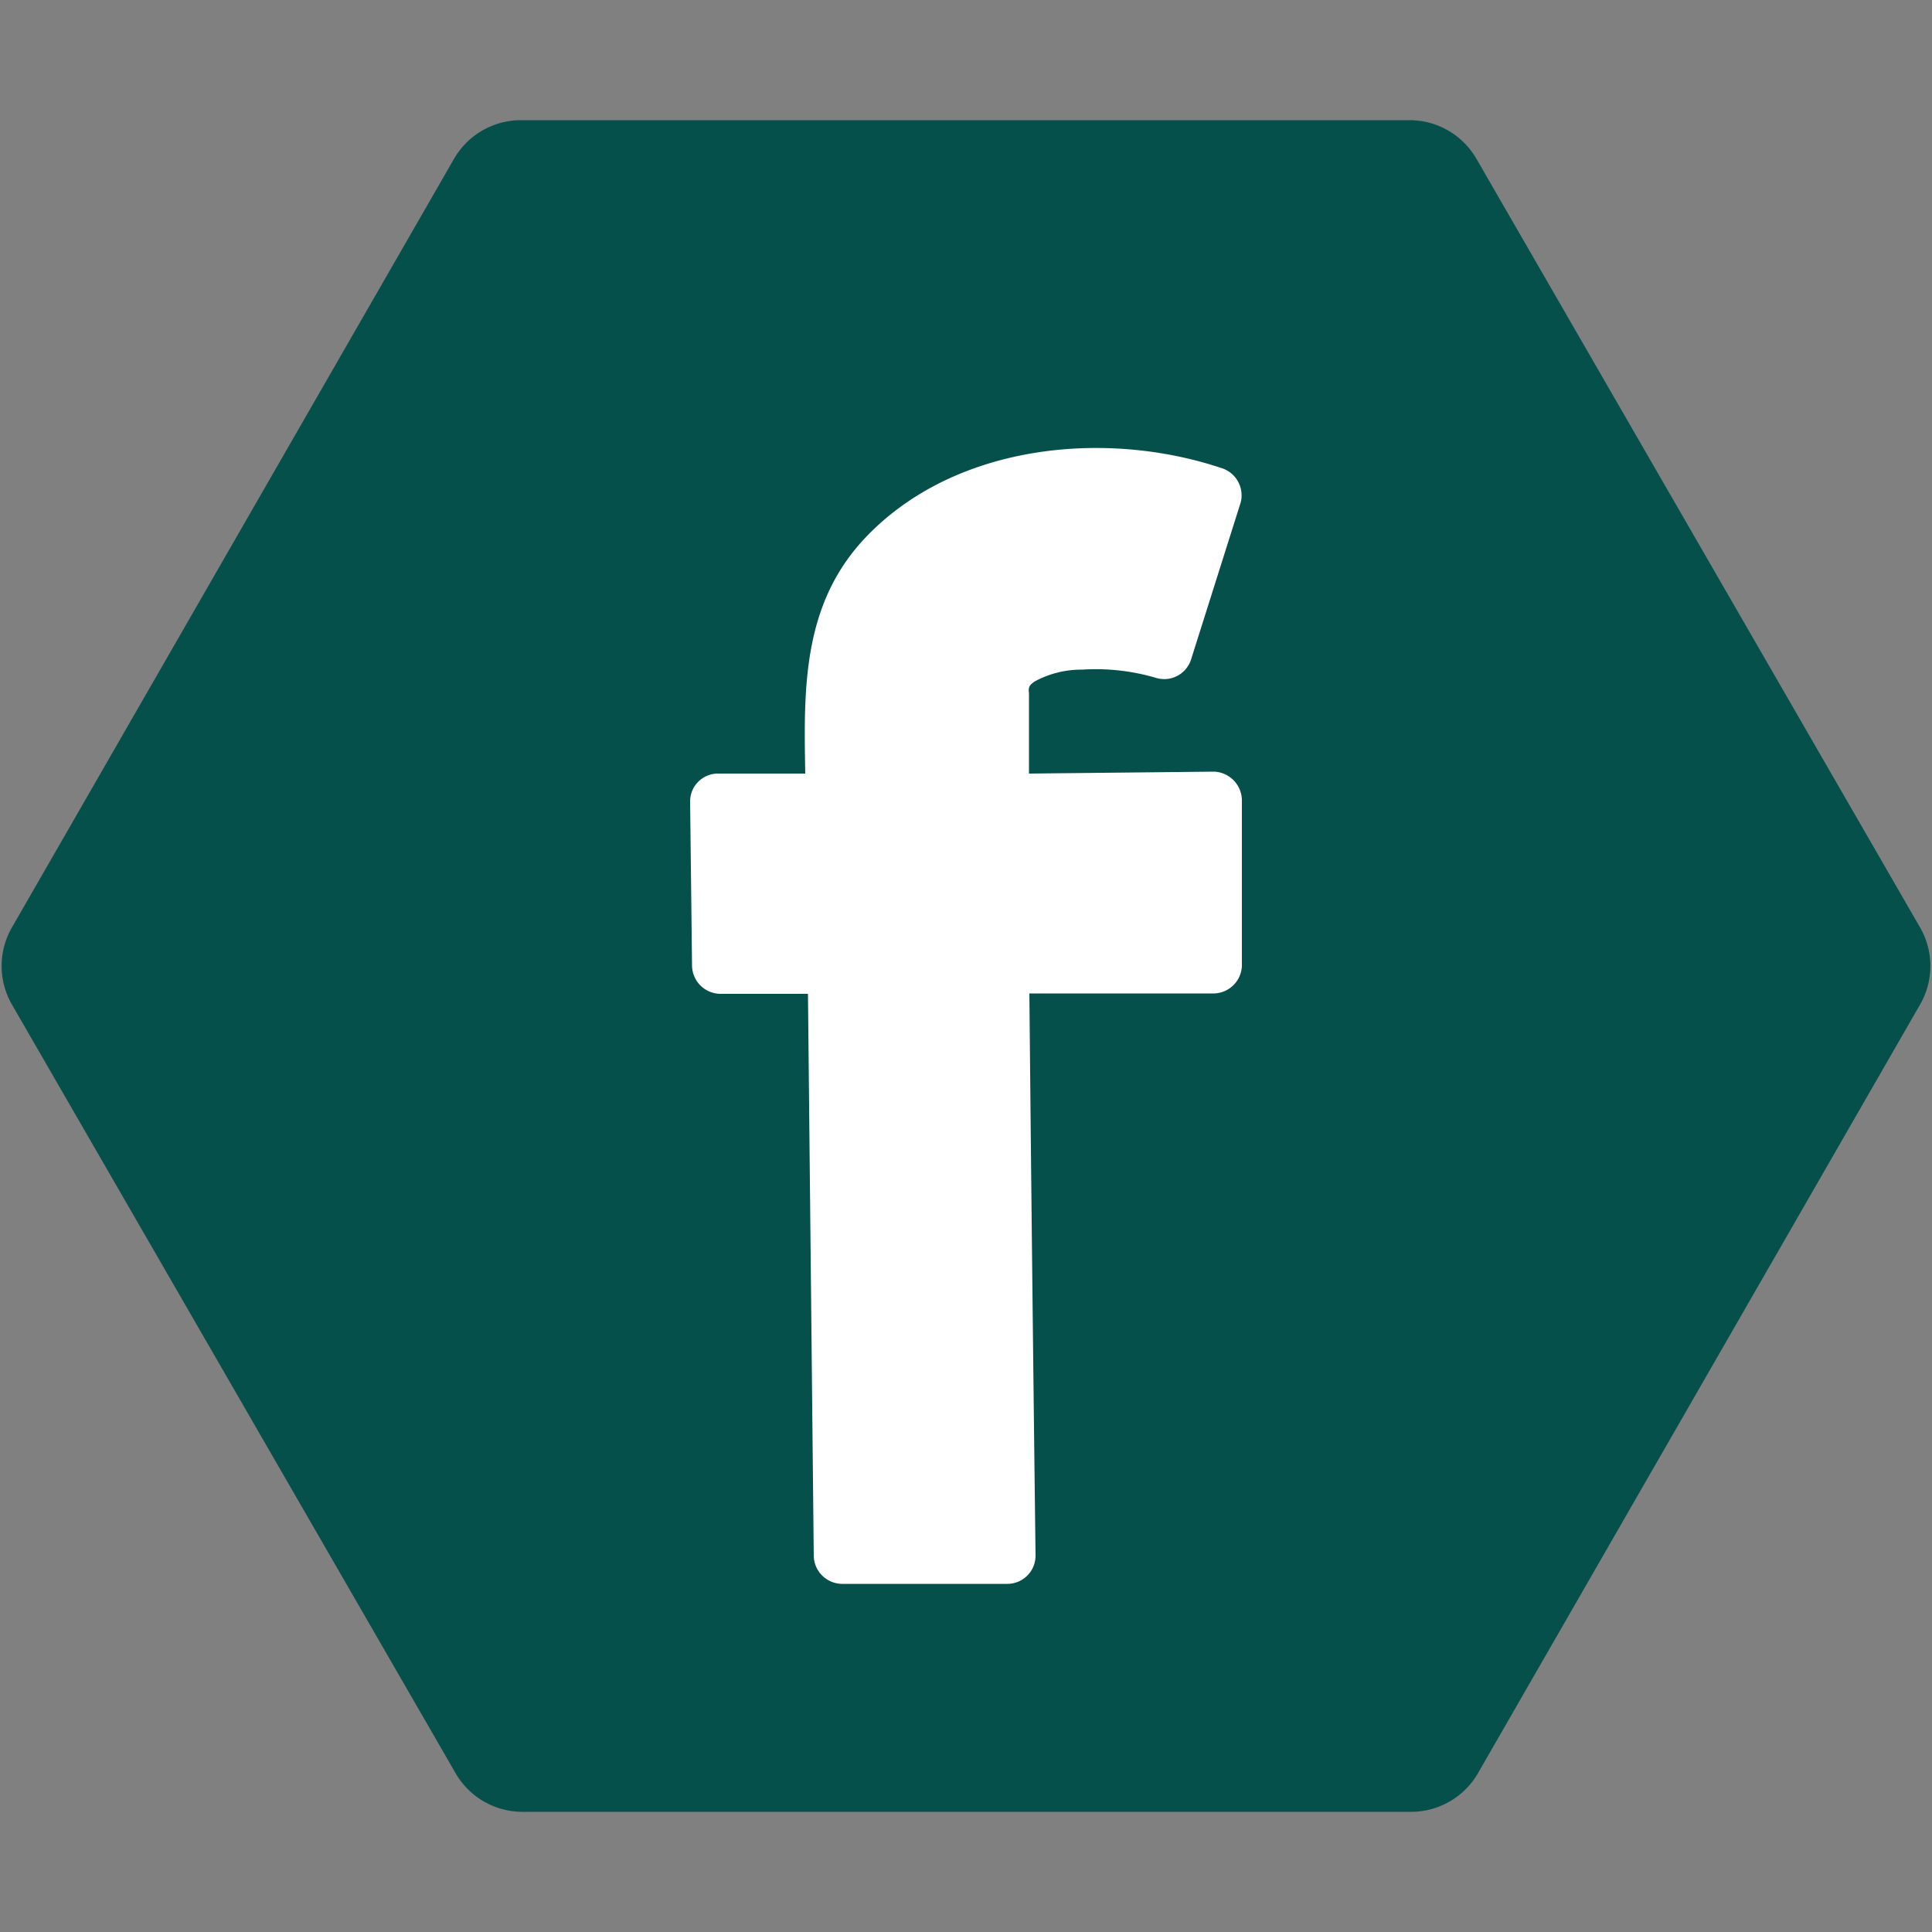 <svg id="Laag_1" data-name="Laag 1" xmlns="http://www.w3.org/2000/svg" viewBox="0 0 50 50"><rect x="0" y="0" width="50" height="50" fill="#808080" stroke="none"/><defs><style>.cls-1{fill:#06504c;}.cls-2{fill:#fff;}</style></defs><path class="cls-1" d="M36.48,3.11h-23a2,2,0,0,0-1.73,1L.31,24a2,2,0,0,0,0,2L11.79,45.89a2,2,0,0,0,1.73,1h23a2,2,0,0,0,1.73-1L49.69,26a2,2,0,0,0,0-2L38.21,4.11A2,2,0,0,0,36.48,3.11Z"/><path class="cls-2" d="M26.77,17.64A2.53,2.53,0,0,1,28,17.33a5.52,5.52,0,0,1,1.94.22.73.73,0,0,0,.89-.5L32.11,13a.74.74,0,0,0-.51-.89c-3-1-6.88-.62-9.18,1.78-1.66,1.73-1.62,3.93-1.58,6.13l-2.26,0a.72.72,0,0,0-.72.72L17.91,25a.74.74,0,0,0,.72.72l2.28,0,.15,14.55a.74.74,0,0,0,.72.72l4.29,0a.73.73,0,0,0,.73-.72q-.09-7.27-.16-14.56l4.78,0a.74.74,0,0,0,.72-.72l0-4.29a.75.75,0,0,0-.72-.73l-4.79.05,0-1.92v-.16C26.6,17.75,26.68,17.71,26.77,17.64Z"/></svg>